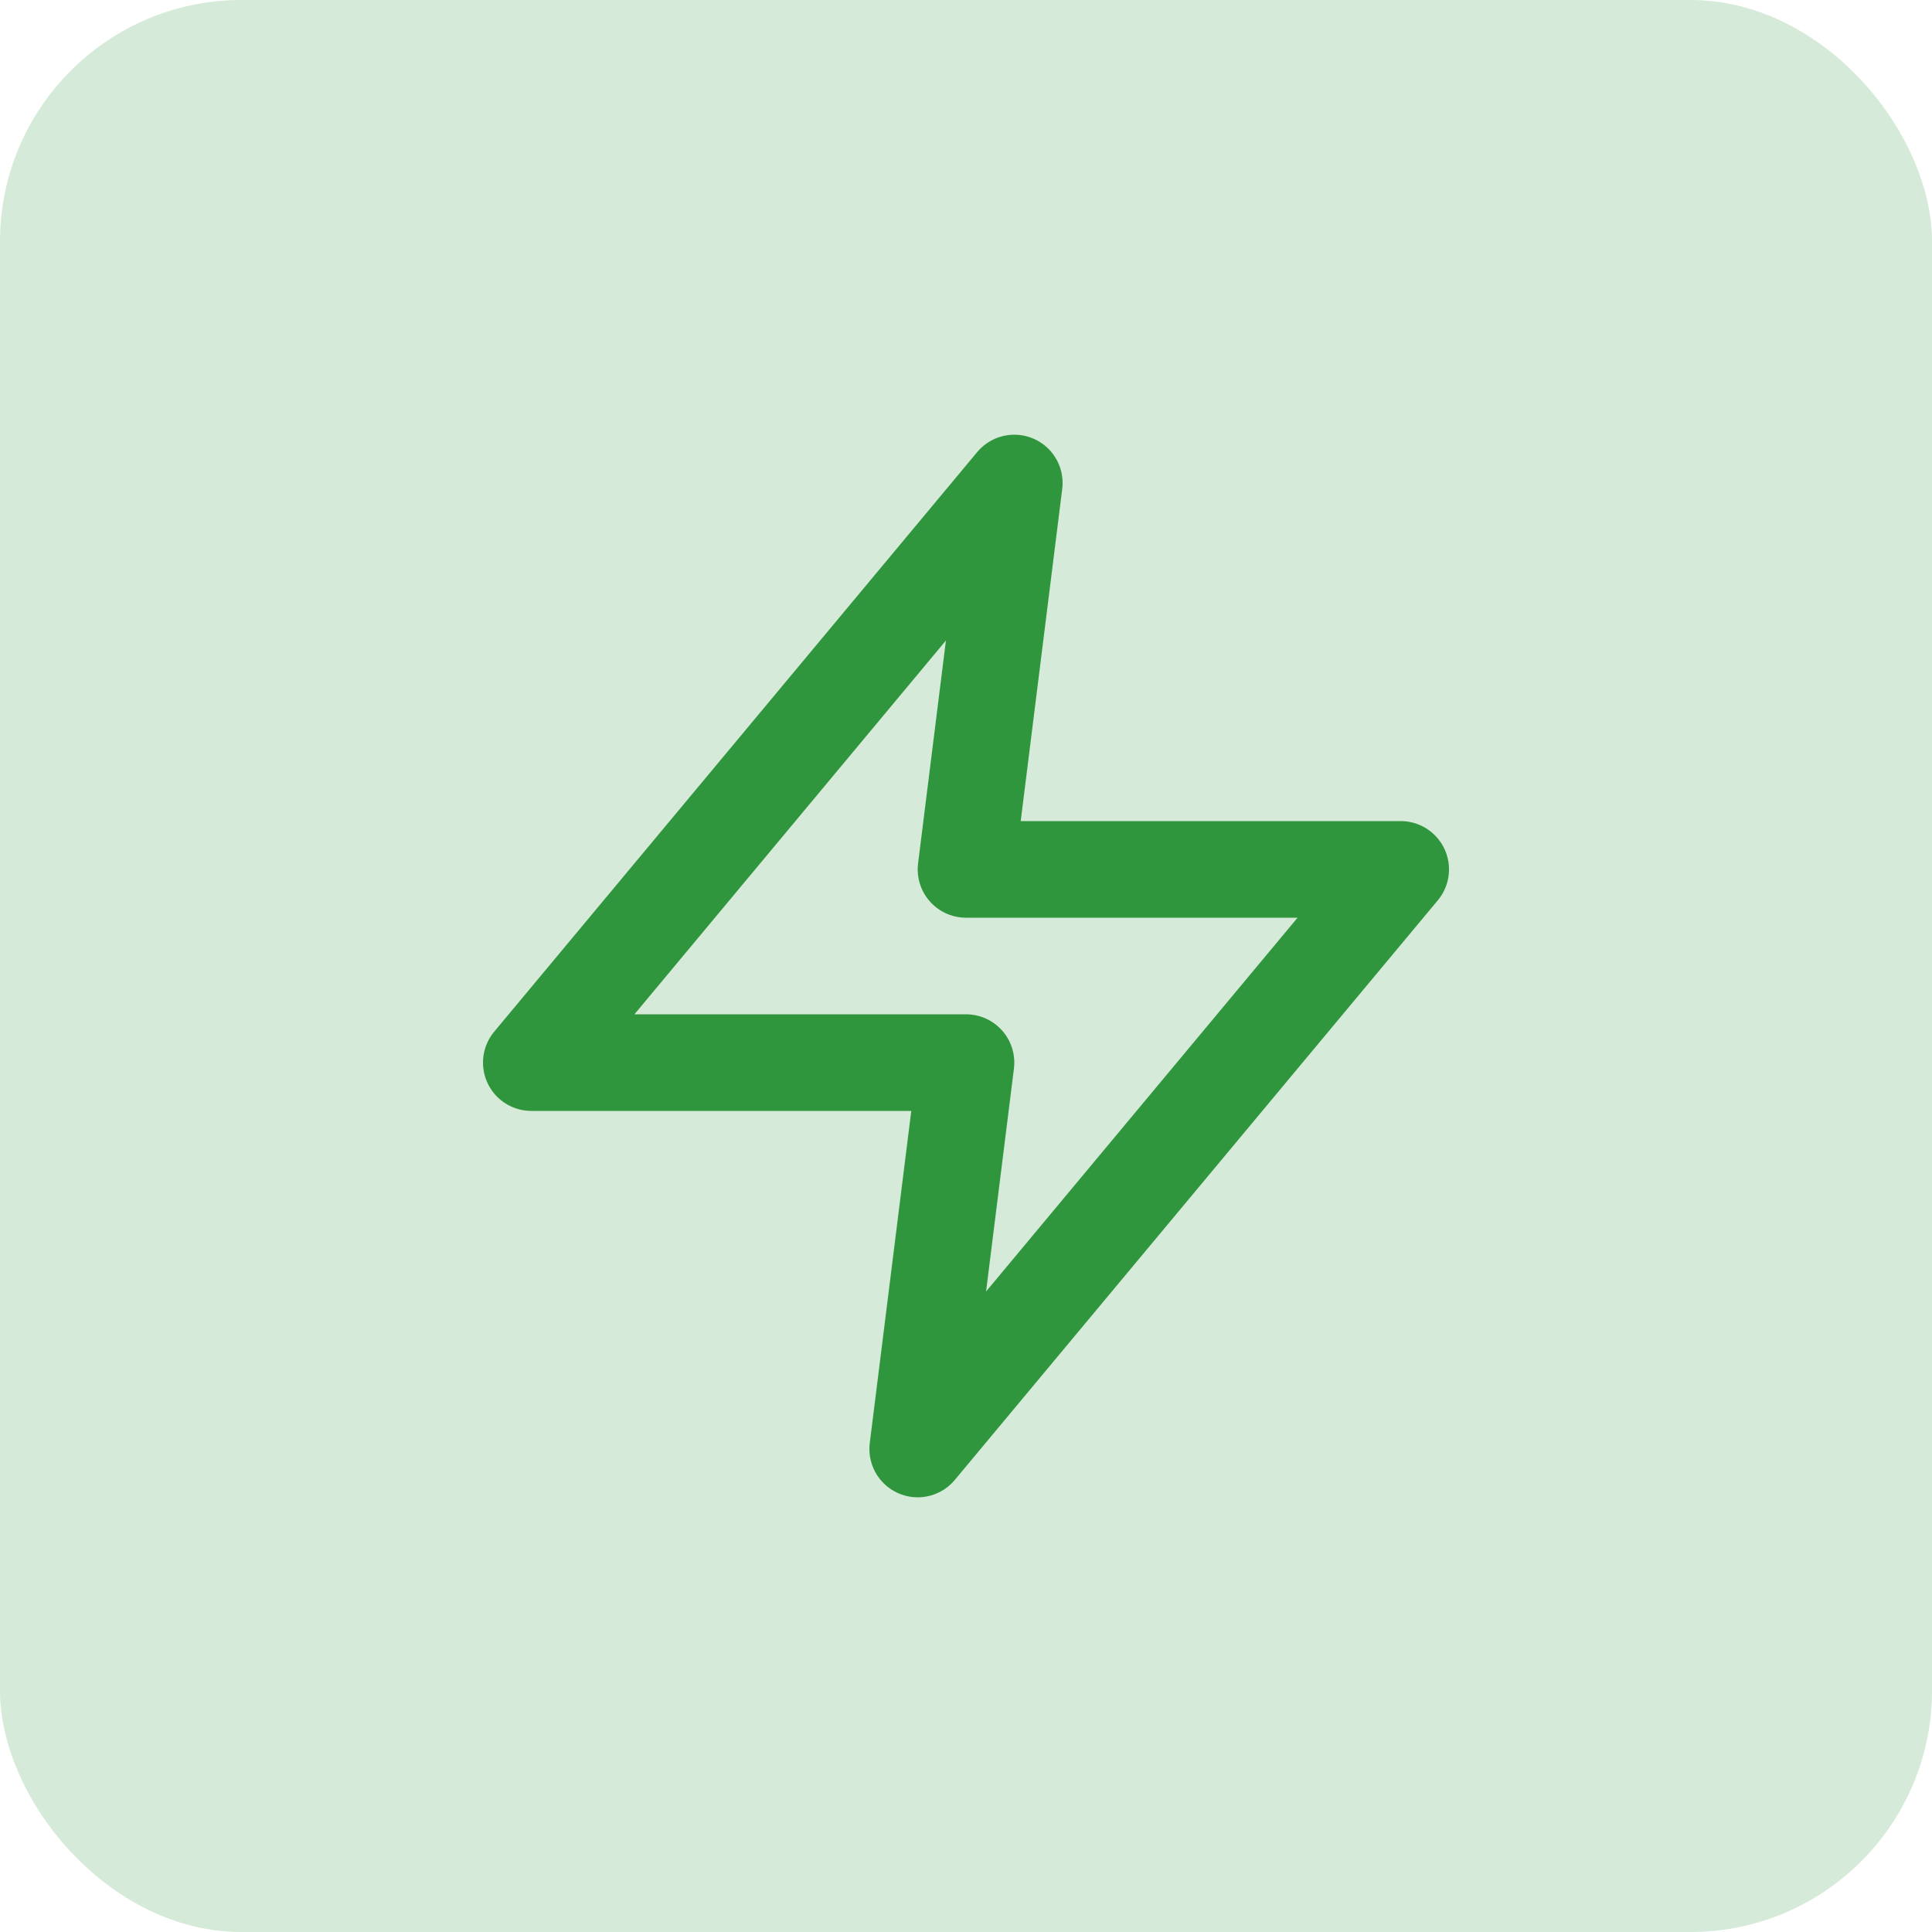 <?xml version="1.0" encoding="UTF-8"?> <svg xmlns="http://www.w3.org/2000/svg" width="40" height="40" viewBox="0 0 40 40" fill="none"><rect width="40" height="40" rx="5" fill="#2F963E" fill-opacity="0.2"></rect><path d="M21 10L11 22H20L19 30L29 18H20L21 10Z" stroke="#2F963E" stroke-width="2" stroke-linecap="round" stroke-linejoin="round"></path></svg> 